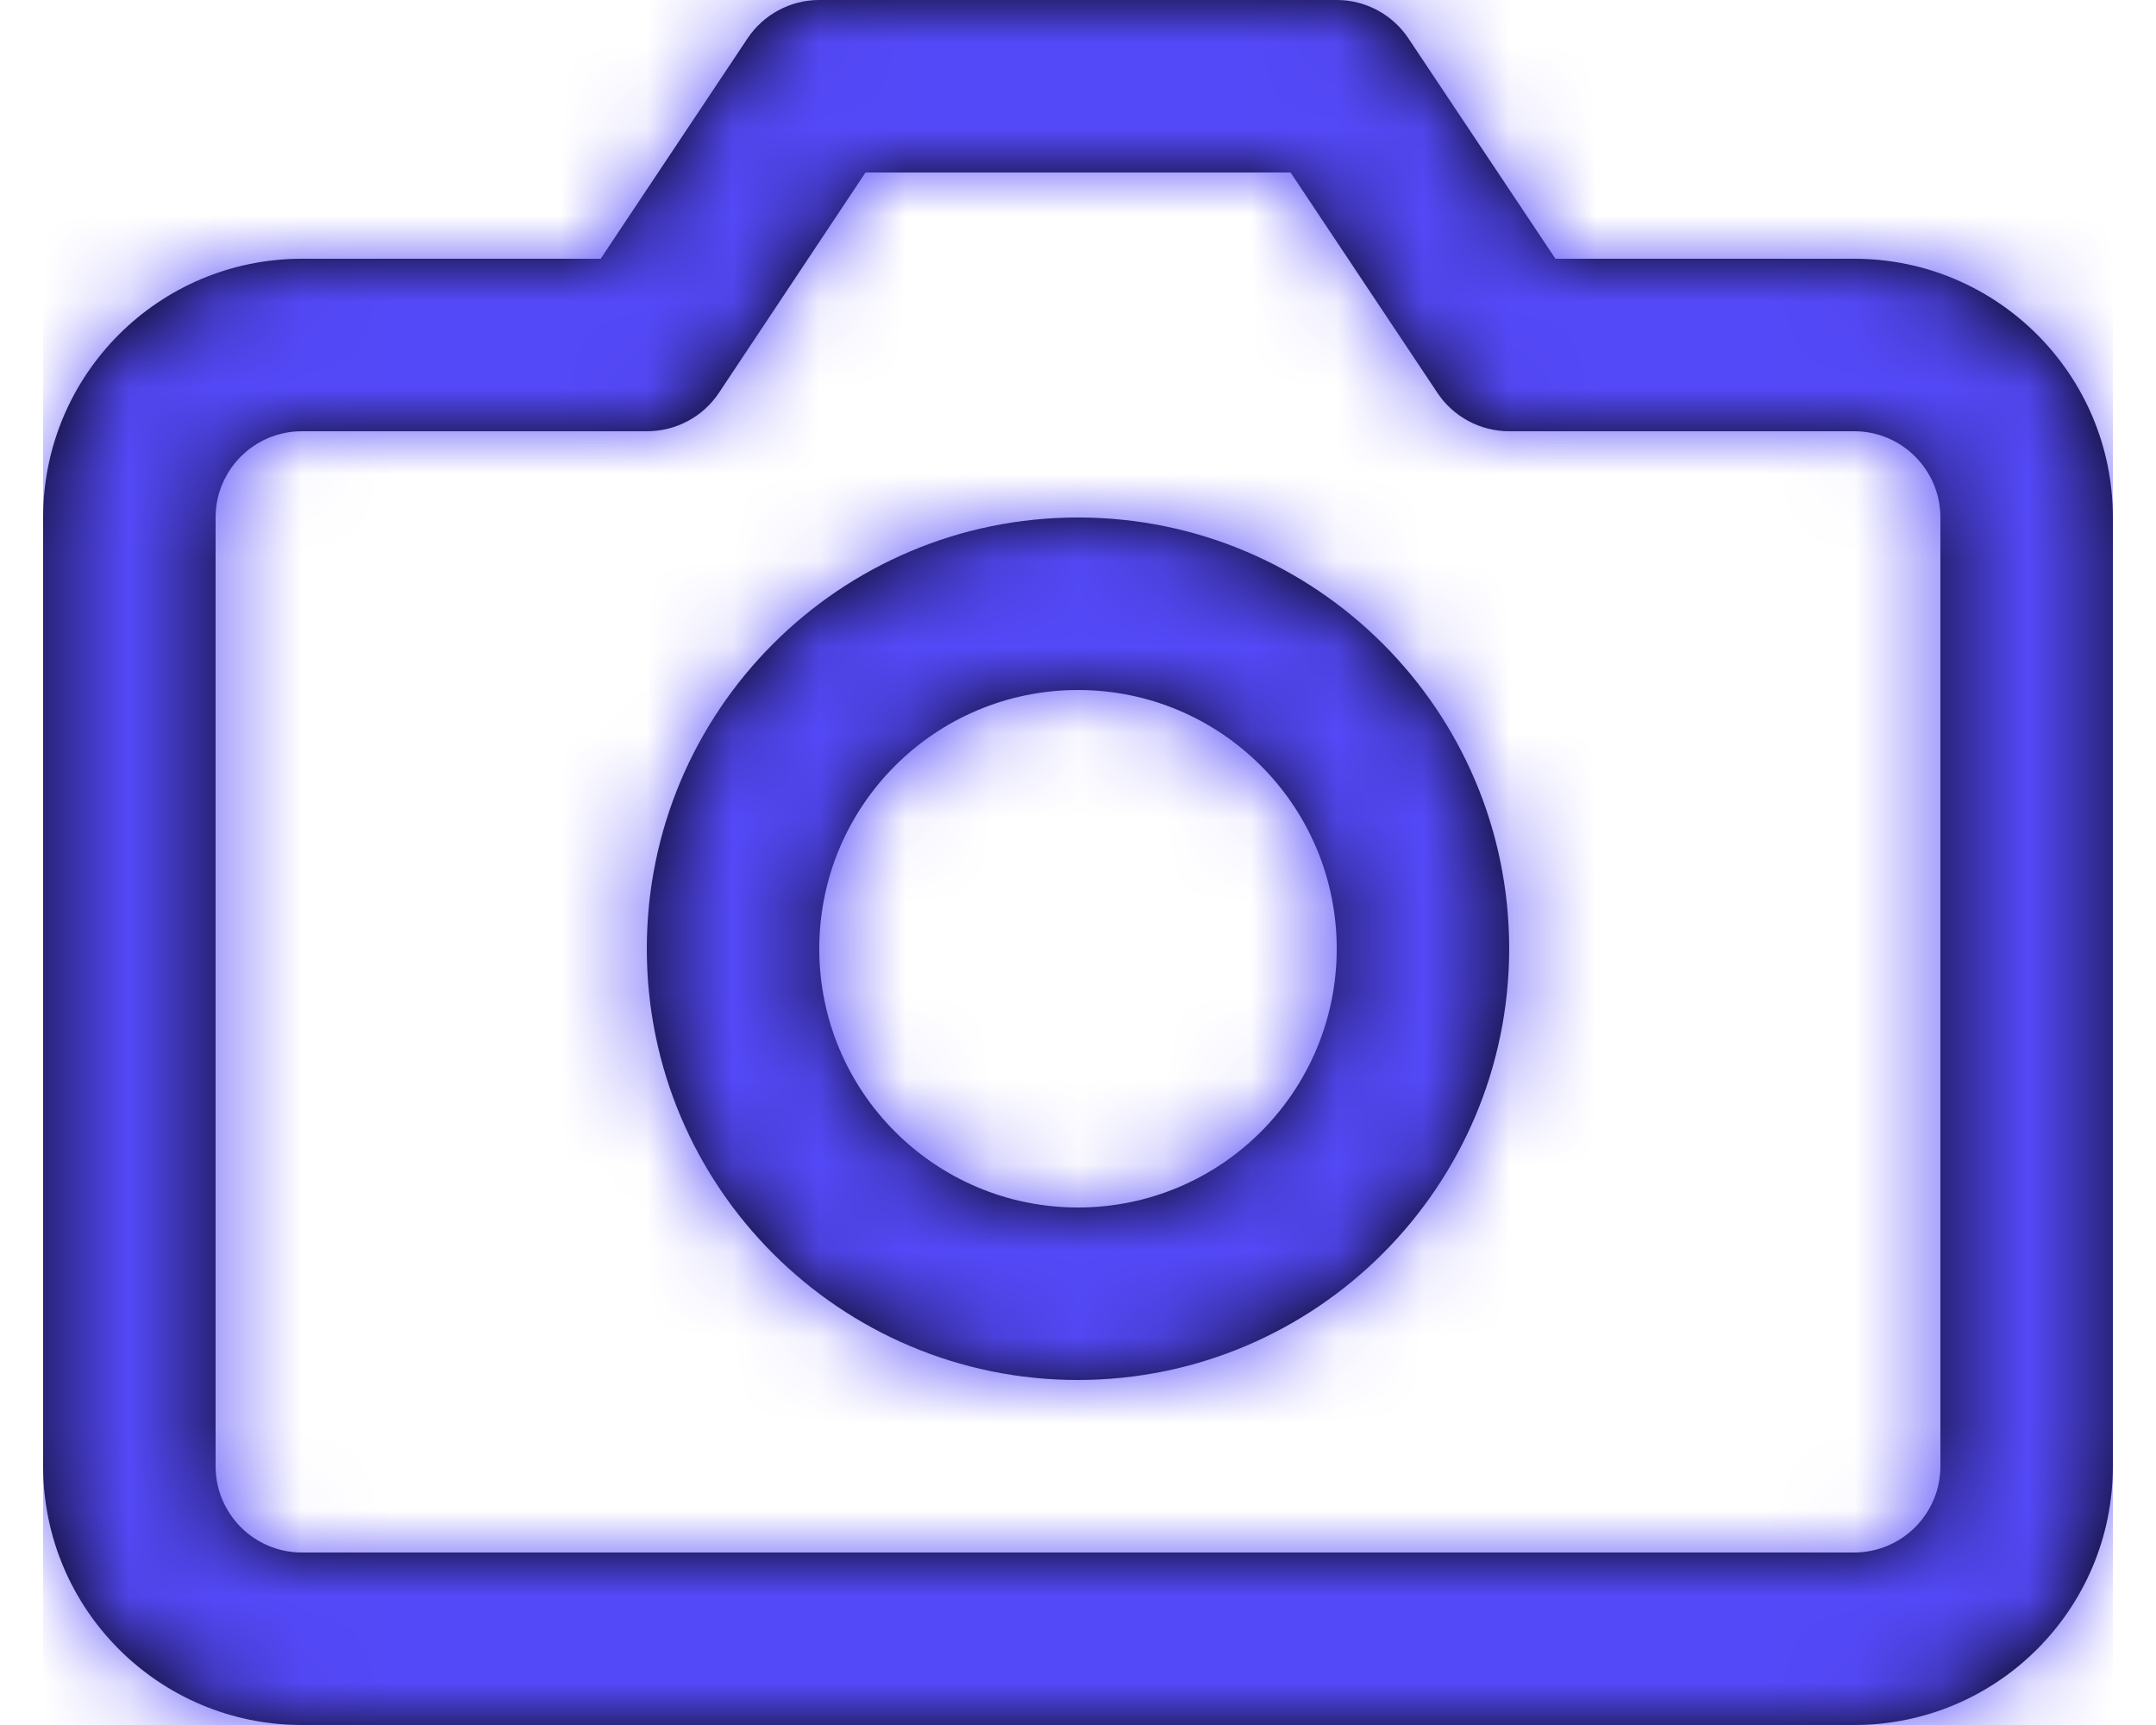 <svg width="25" height="20" viewBox="0 0 25 20" fill="none" xmlns="http://www.w3.org/2000/svg">
<path fill-rule="evenodd" clip-rule="evenodd" d="M21.5 20C23.157 20 24.5 18.657 24.5 17V6C24.5 4.343 23.157 3 21.5 3H18.036L16.332 0.446C16.147 0.168 15.835 0 15.5 1.12311e-08H9.5C9.166 -5.00008e-05 8.854 0.167 8.668 0.445L6.965 3H3.5C1.843 3 0.5 4.343 0.5 6V17C0.5 18.657 1.843 20 3.5 20H21.5ZM2.5 6C2.5 5.448 2.948 5 3.5 5H7.5C7.836 5.001 8.15 4.834 8.336 4.555L10.036 2H14.965L16.667 4.554C16.852 4.833 17.165 5 17.5 5H21.5C22.052 5 22.5 5.448 22.5 6V17C22.5 17.552 22.052 18 21.5 18H3.5C2.948 18 2.5 17.552 2.5 17V6ZM12.5 16C9.739 16 7.5 13.761 7.5 11C7.5 8.239 9.739 6 12.5 6C15.261 6 17.5 8.239 17.5 11C17.497 13.76 15.26 15.997 12.5 16ZM9.5 11C9.5 9.343 10.843 8 12.5 8C14.157 8 15.5 9.343 15.5 11C15.5 12.657 14.157 14 12.5 14C10.843 14 9.5 12.657 9.5 11Z" fill="black"/>
<mask id="mask0_3_1022" style="mask-type:luminance" maskUnits="userSpaceOnUse" x="0" y="0" width="25" height="20">
<path fill-rule="evenodd" clip-rule="evenodd" d="M21.5 20H3.5C1.843 20 0.5 18.657 0.5 17V6C0.5 4.343 1.843 3 3.5 3H6.965L8.668 0.445C8.854 0.167 9.166 -5.0012e-05 9.5 1.12361e-08H15.5C15.835 0 16.147 0.168 16.332 0.446L18.036 3H21.5C23.157 3 24.5 4.343 24.5 6V17C24.5 18.657 23.157 20 21.5 20ZM3.5 5C2.948 5 2.5 5.448 2.5 6V17C2.5 17.552 2.948 18 3.5 18H21.5C22.052 18 22.5 17.552 22.5 17V6C22.5 5.448 22.052 5 21.5 5H17.5C17.165 5 16.852 4.833 16.667 4.554L14.965 2H10.036L8.336 4.555C8.15 4.834 7.836 5.001 7.5 5H3.5ZM12.5 16C9.739 16 7.5 13.761 7.5 11C7.5 8.239 9.739 6 12.5 6C15.261 6 17.5 8.239 17.5 11C17.497 13.76 15.26 15.997 12.5 16ZM12.5 8C10.843 8 9.5 9.343 9.5 11C9.5 12.657 10.843 14 12.5 14C14.157 14 15.5 12.657 15.5 11C15.5 9.343 14.157 8 12.5 8Z" fill="white"/>
</mask>
<g mask="url(#mask0_3_1022)">
<rect x="0.5" y="-2" width="24" height="24" fill="#5449F8"/>
</g>
</svg>
